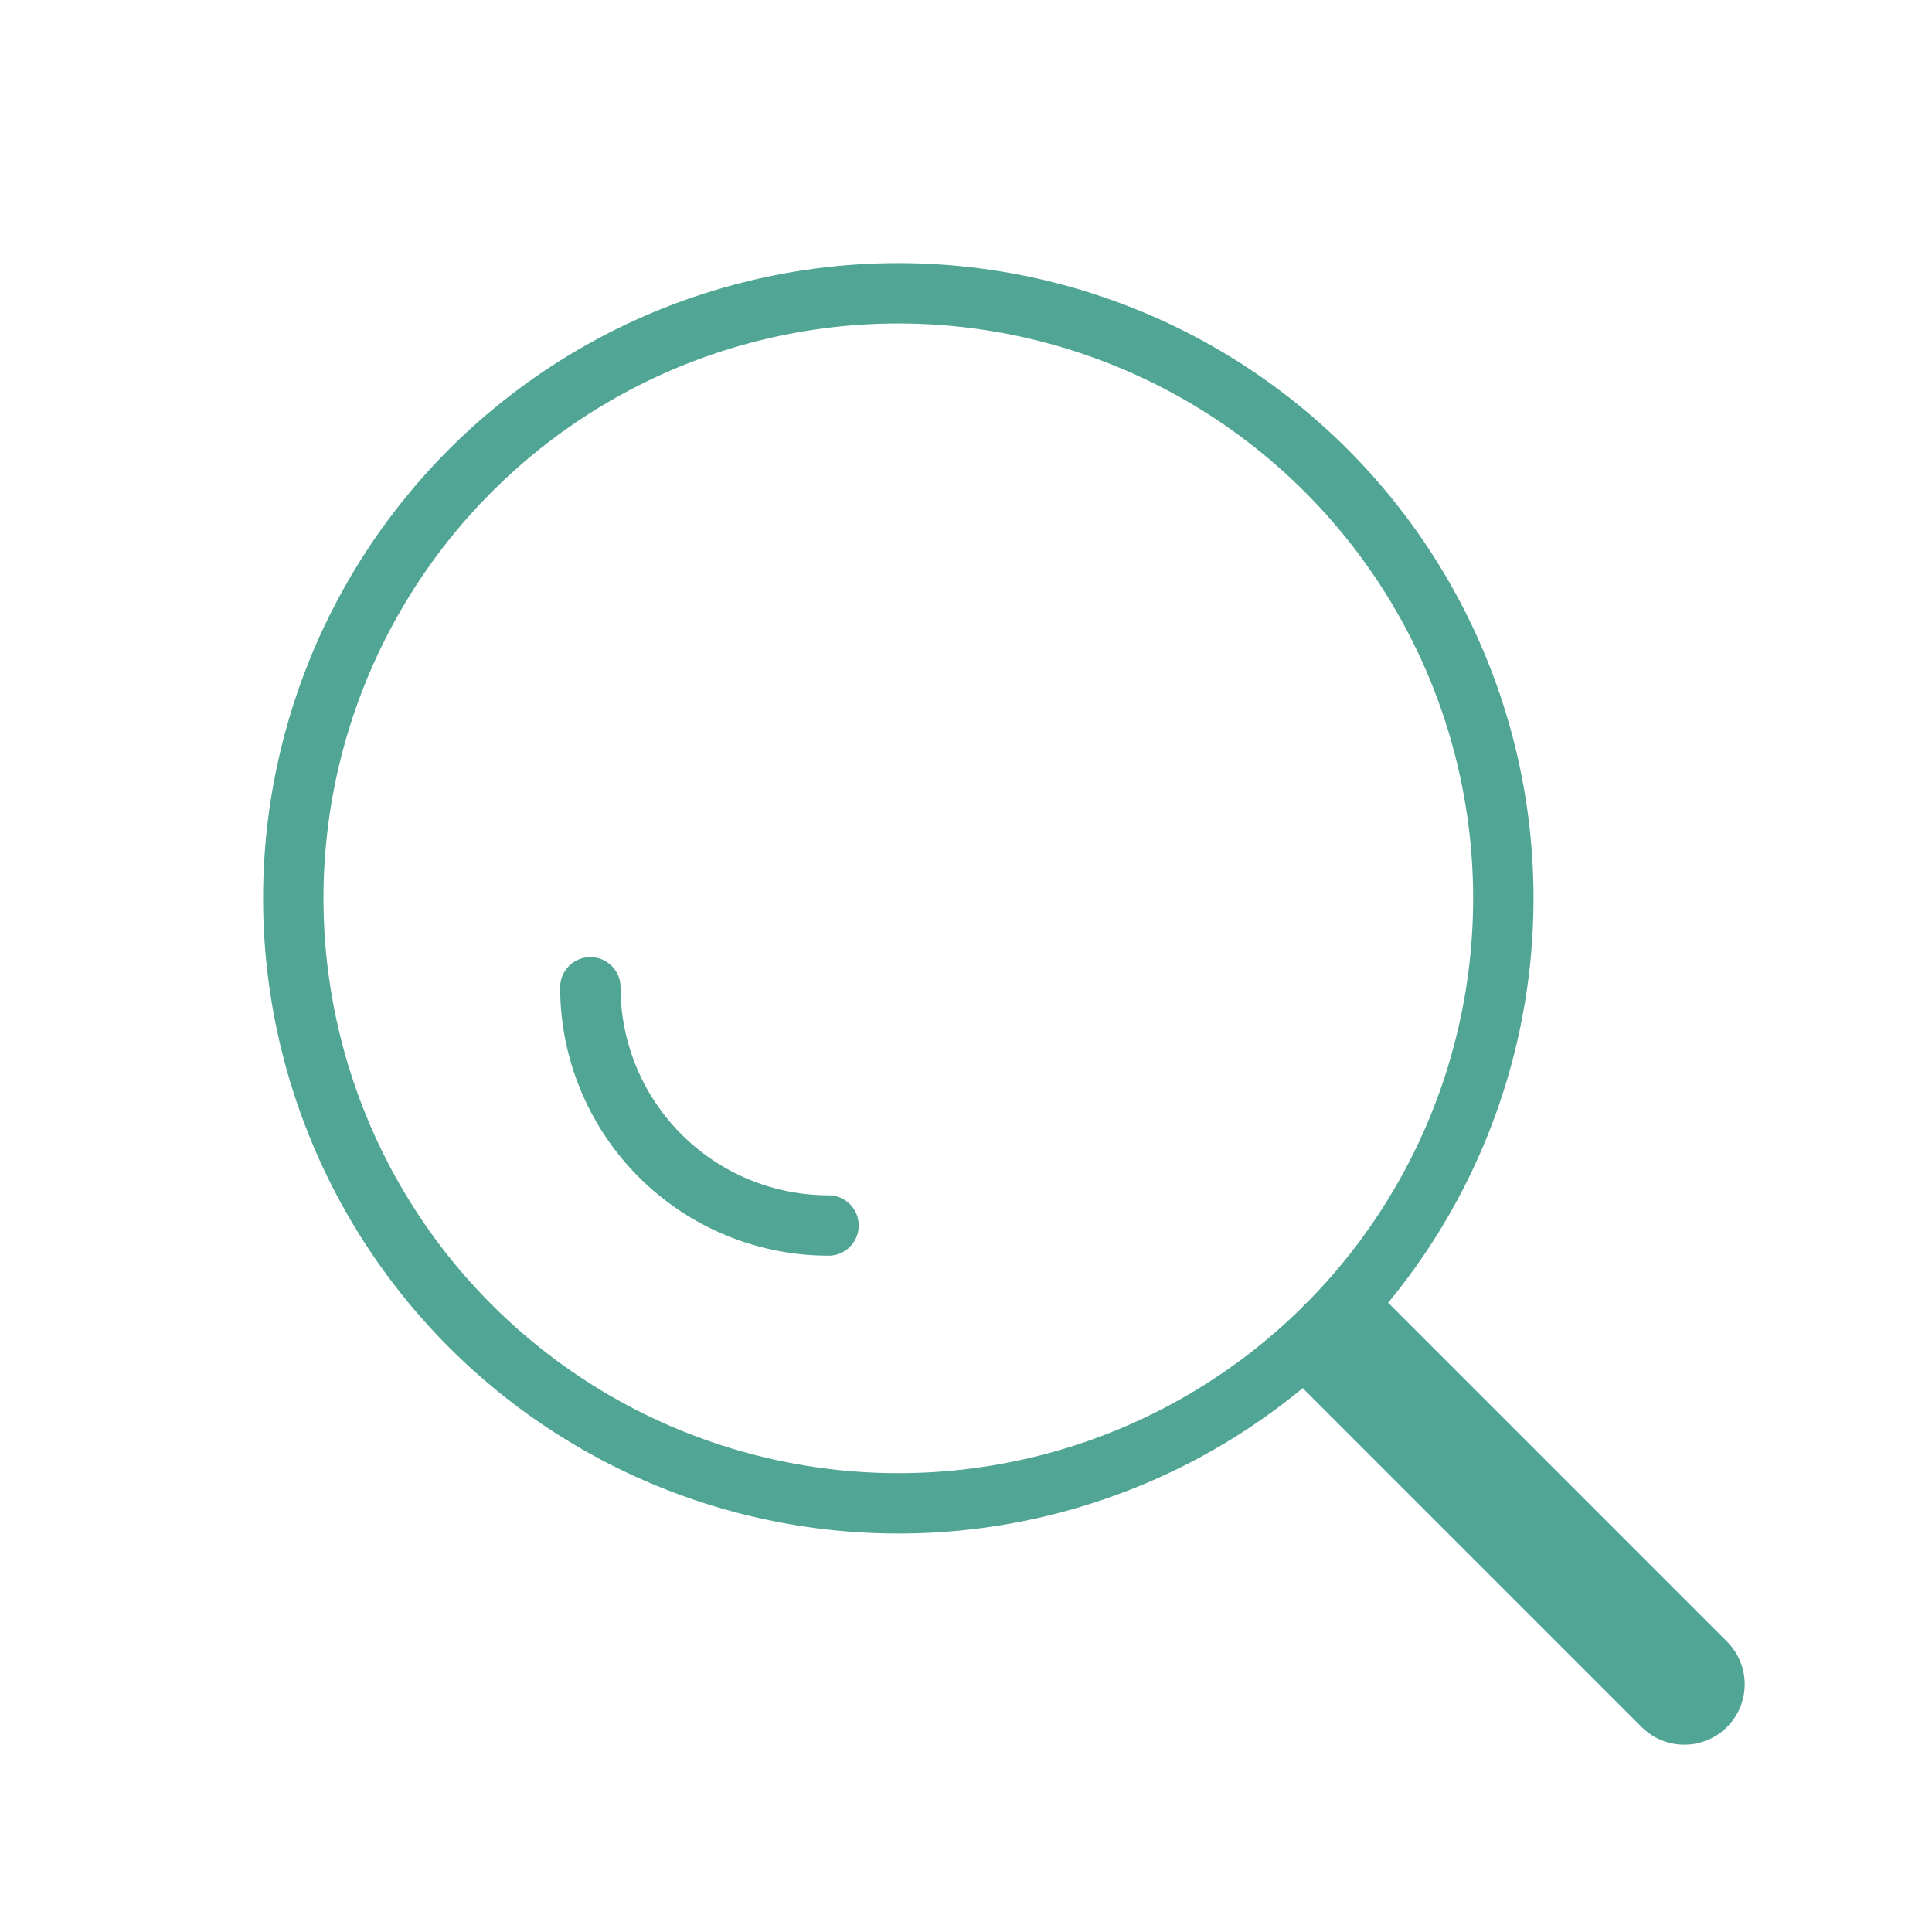 <svg id="Icon_awesome-search" data-name="Icon awesome-search" xmlns="http://www.w3.org/2000/svg" width="32" height="32" viewBox="0 0 32 32">
  <rect id="長方形_1202" data-name="長方形 1202" width="32" height="32" fill="none"/>
  <g id="グループ_1635" data-name="グループ 1635" transform="translate(0 0)">
    <g id="楕円形_13" data-name="楕円形 13" transform="translate(0 14.879) rotate(-45)" fill="none" stroke="#50a594" stroke-width="1">
      <circle cx="10.521" cy="10.521" r="10.521" stroke="none"/>
      <circle cx="10.521" cy="10.521" r="10.021" fill="none"/>
    </g>
    <line id="線_22" data-name="線 22" y1="7.891" transform="translate(22.318 22.318) rotate(-45)" fill="none" stroke="#50a594" stroke-linecap="round" stroke-width="2"/>
    <path id="パス_787" data-name="パス 787" d="M4.445,3.945A3.946,3.946,0,0,1,.5,0" transform="translate(9.278 16.353)" fill="none" stroke="#50a594" stroke-linecap="round" stroke-miterlimit="10" stroke-width="1"/>
  </g>
</svg>
